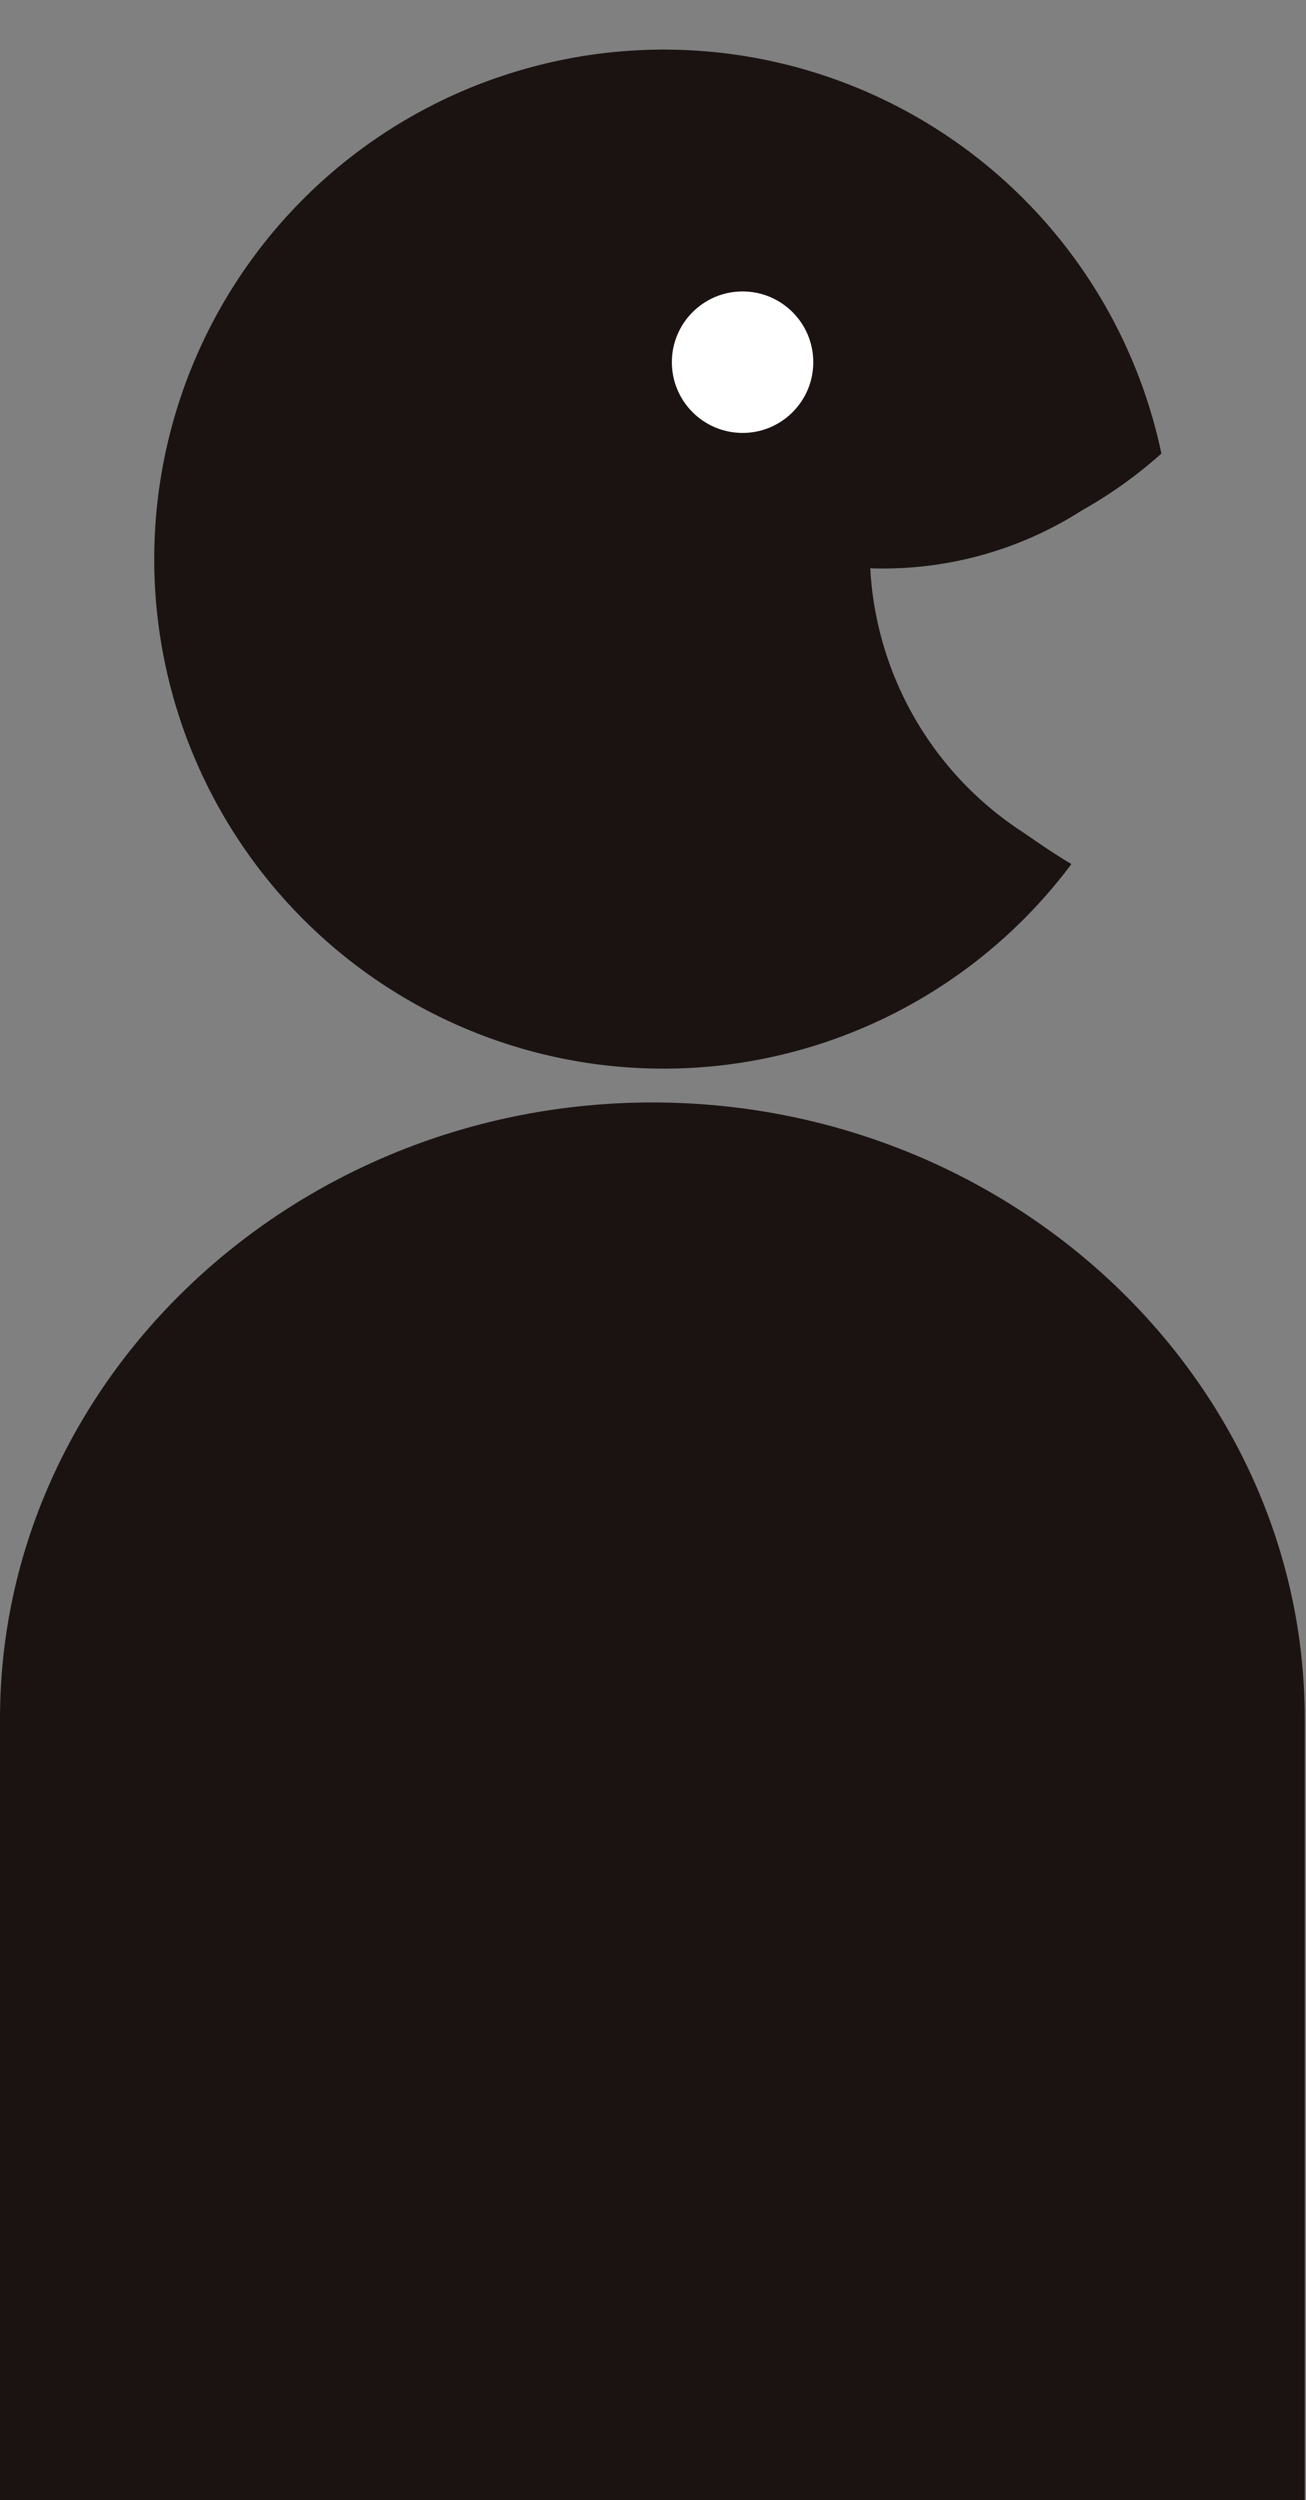 <svg xmlns="http://www.w3.org/2000/svg" xmlns:xlink="http://www.w3.org/1999/xlink" width="29" height="55.488" viewBox="0 0 29 55.488">
  <rect x="0" y="0" width="29" height="55.488" fill="#808080" stroke="none"/>
  <defs>
    <clipPath id="clip-path">
      <rect id="長方形_4416" data-name="長方形 4416" width="29" height="55.488" fill="none"/>
    </clipPath>
  </defs>
  <g id="マスクグループ_50" data-name="マスクグループ 50" clip-path="url(#clip-path)">
    <g id="グループ_3692" data-name="グループ 3692" transform="translate(0 1.102)">
      <g id="グループ_2492" data-name="グループ 2492">
        <path id="パス_5748" data-name="パス 5748" d="M181.706,216.605a11.292,11.292,0,0,1,14.7,8.359,9.944,9.944,0,0,1-1.756,1.256,8.191,8.191,0,0,1-4.709,1.29,7.461,7.461,0,0,0,3.4,5.864c.376.26.726.5,1.067.7a11.307,11.307,0,1,1-12.7-17.471Z" transform="translate(-170.617 -216)" fill="#1a1311"/>
        <path id="パス_5749" data-name="パス 5749" d="M154,421.62V393.677c0-7.522,6.519-13.677,14.486-13.677h0c7.967,0,14.486,6.155,14.486,13.677V421.62Z" transform="translate(-154 -356.635)" fill="#1a1311"/>
      </g>
      <circle id="楕円形_40" data-name="楕円形 40" cx="1.57" cy="1.57" r="1.57" transform="translate(14.919 5.366)" fill="#fff"/>
    </g>
  </g>
</svg>
